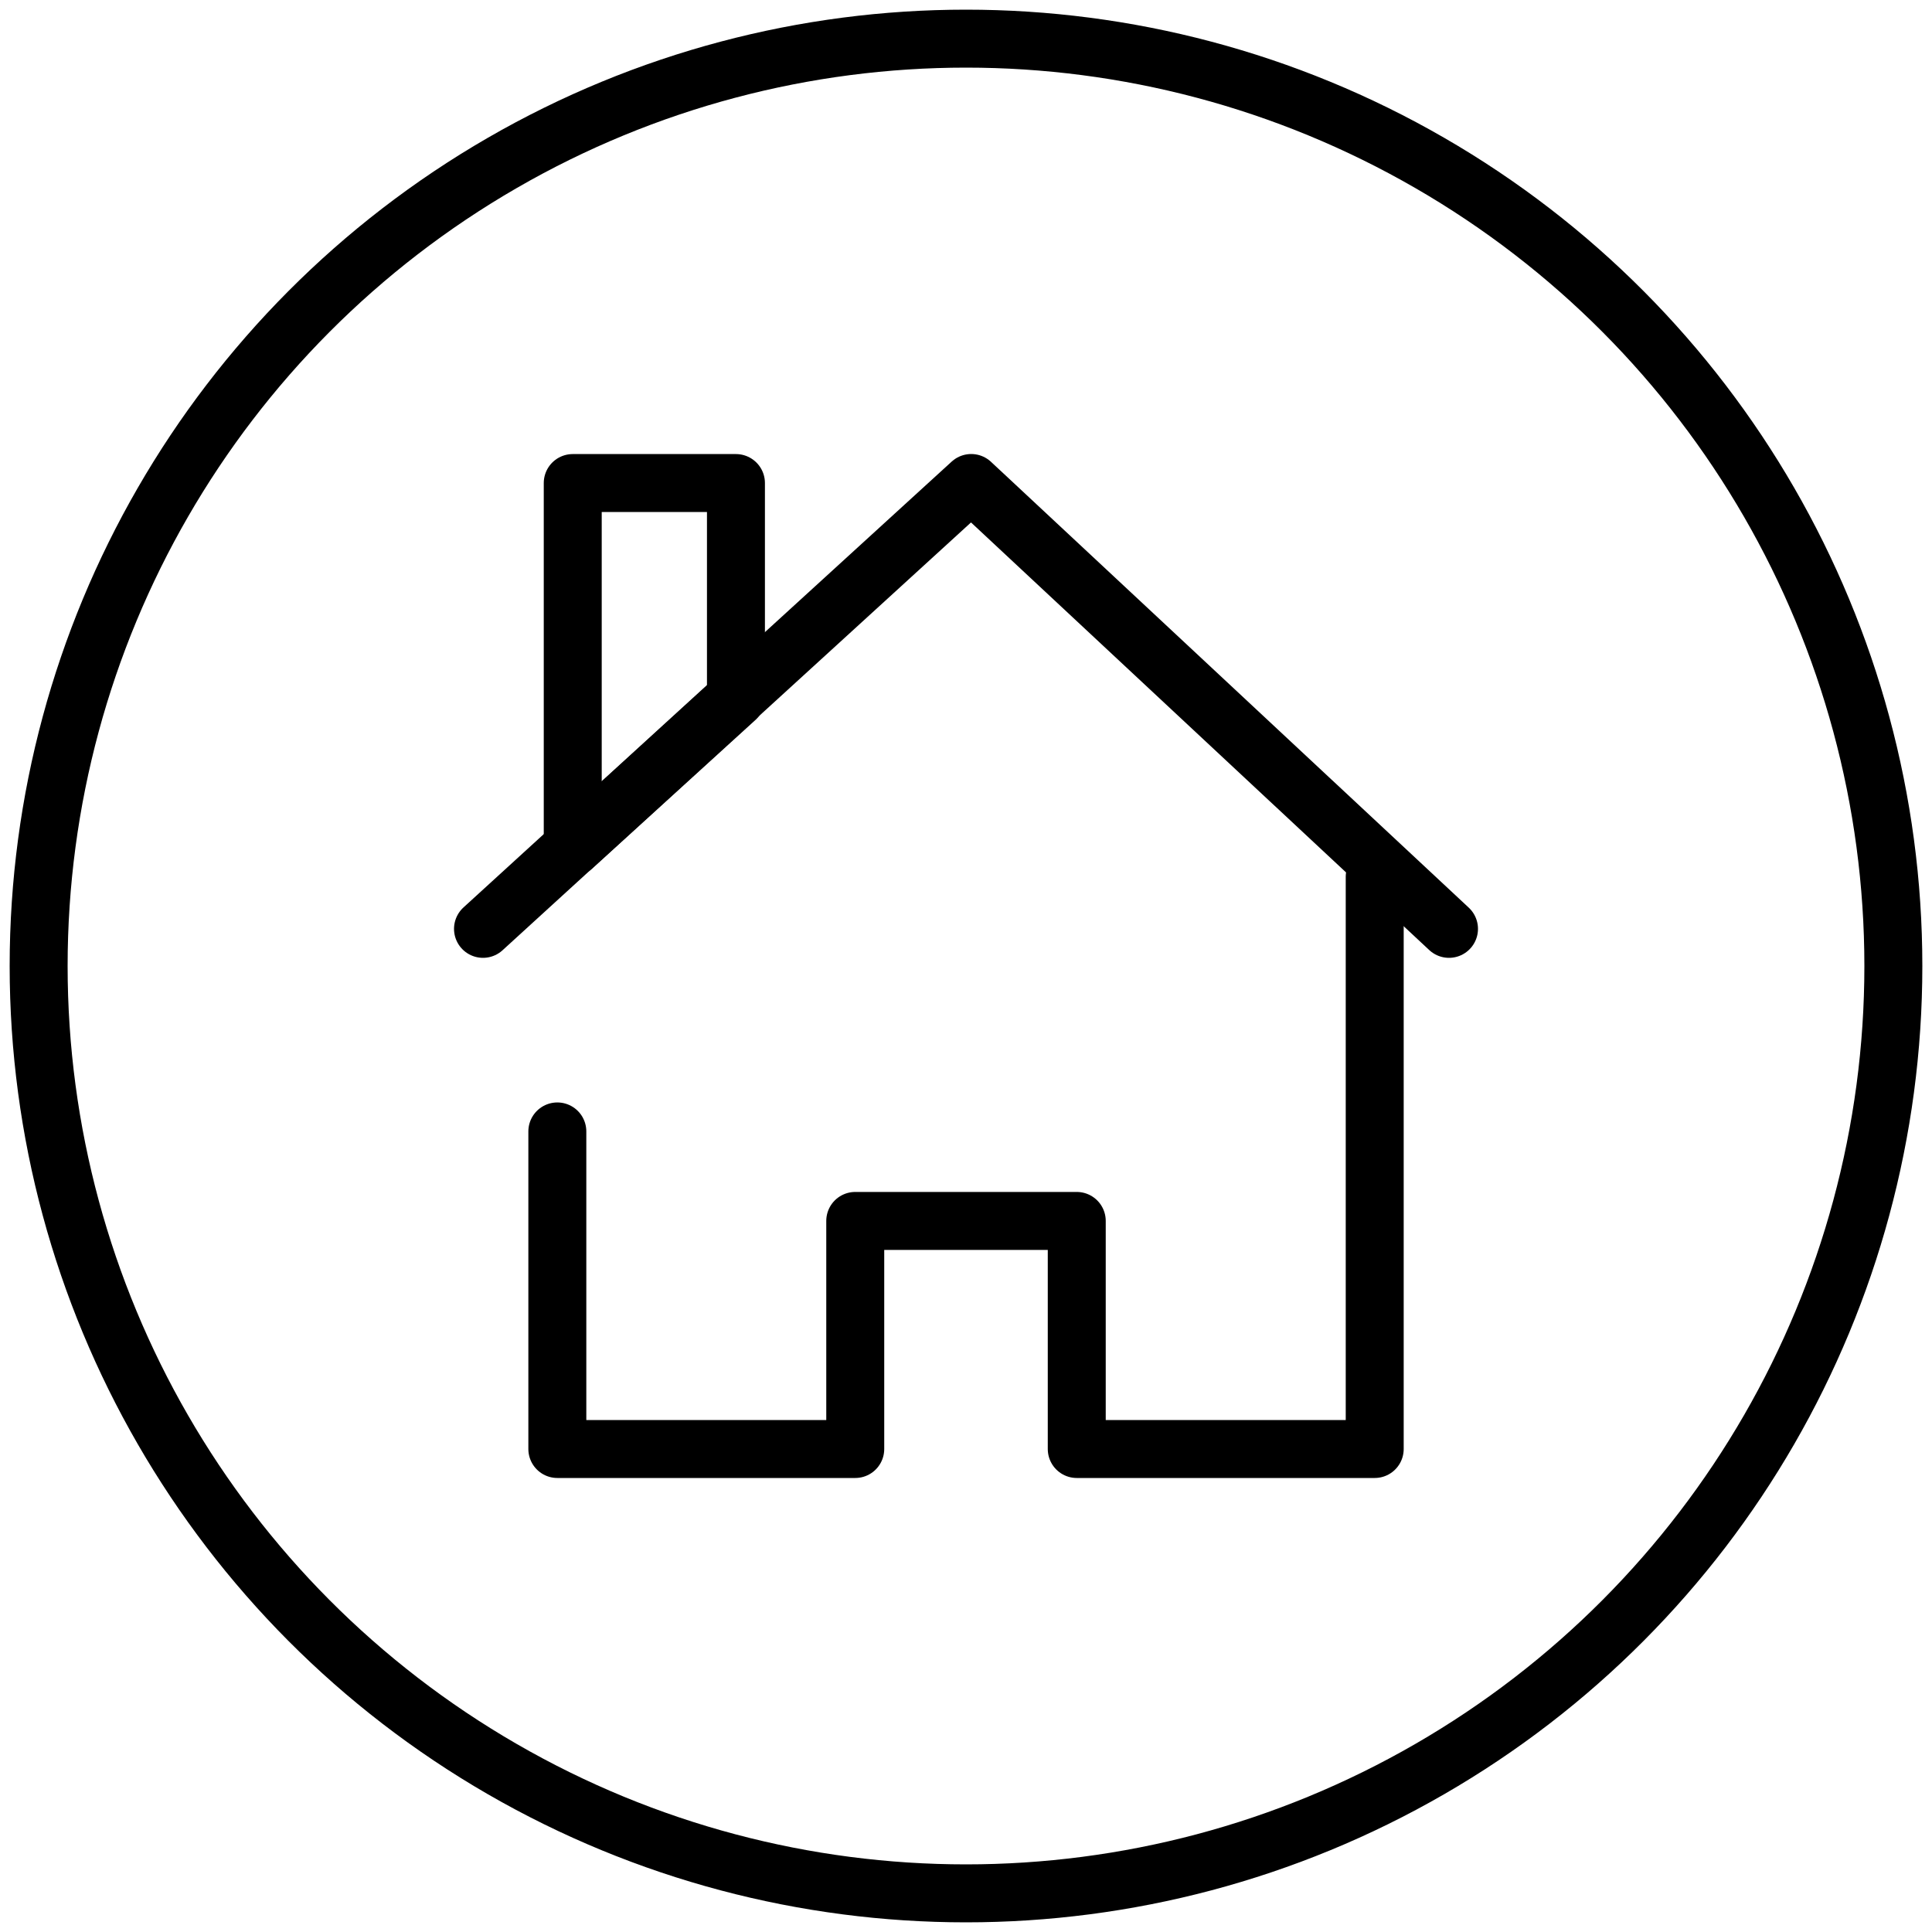 <svg width="40" height="40" viewBox="0 0 40 40" fill="none" xmlns="http://www.w3.org/2000/svg">
<circle cx="20" cy="20" r="19.2" stroke="black" stroke-width="1.2" stroke-linecap="round" stroke-linejoin="round"/>
<path d="M10 19.231L20.108 10L30 19.231" stroke="black" stroke-width="1.2" stroke-linecap="round" stroke-linejoin="round"/>
<path fill-rule="evenodd" clip-rule="evenodd" d="M11.858 17.538V10.001H15.237V14.462L11.858 17.538Z" stroke="black" stroke-width="1.2" stroke-linecap="round" stroke-linejoin="round"/>
<path d="M11.539 23.425V30H17.707V25.278H22.293V30H28.462V18.154" stroke="black" stroke-width="1.2" stroke-linecap="round" stroke-linejoin="round"/>
</svg>
